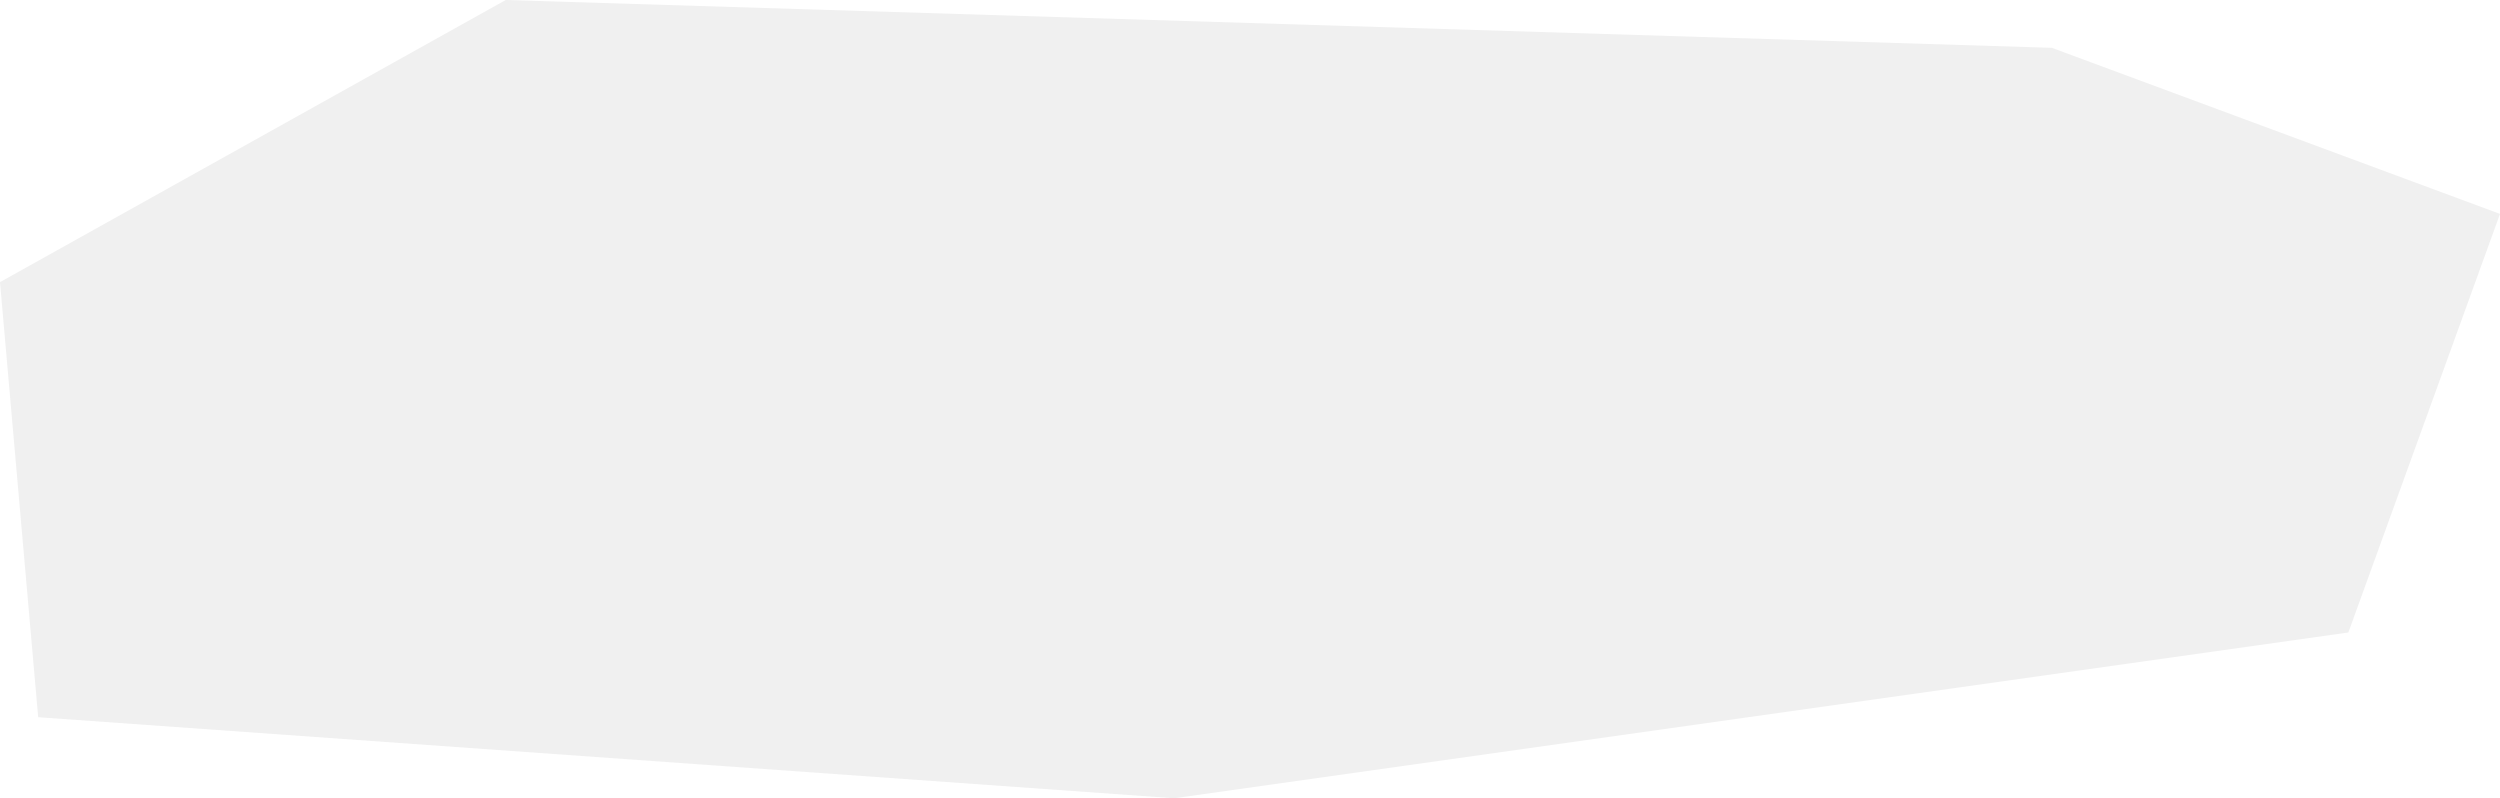 <?xml version="1.0" encoding="UTF-8"?> <svg xmlns="http://www.w3.org/2000/svg" width="974" height="311" viewBox="0 0 974 311" fill="none"><path data-figma-bg-blur-radius="100" d="M457.457 311L14.873 279.426L0 109.918L197.029 0L799.389 18.631L974 83.34L914.914 246.415L457.457 311Z" fill="#D9D9D9" fill-opacity="0.4"></path><defs><clipPath id="bgblur_0_3004_283_clip_path" transform="translate(100 100)"><path d="M457.457 311L14.873 279.426L0 109.918L197.029 0L799.389 18.631L974 83.34L914.914 246.415L457.457 311Z"></path></clipPath></defs></svg> 